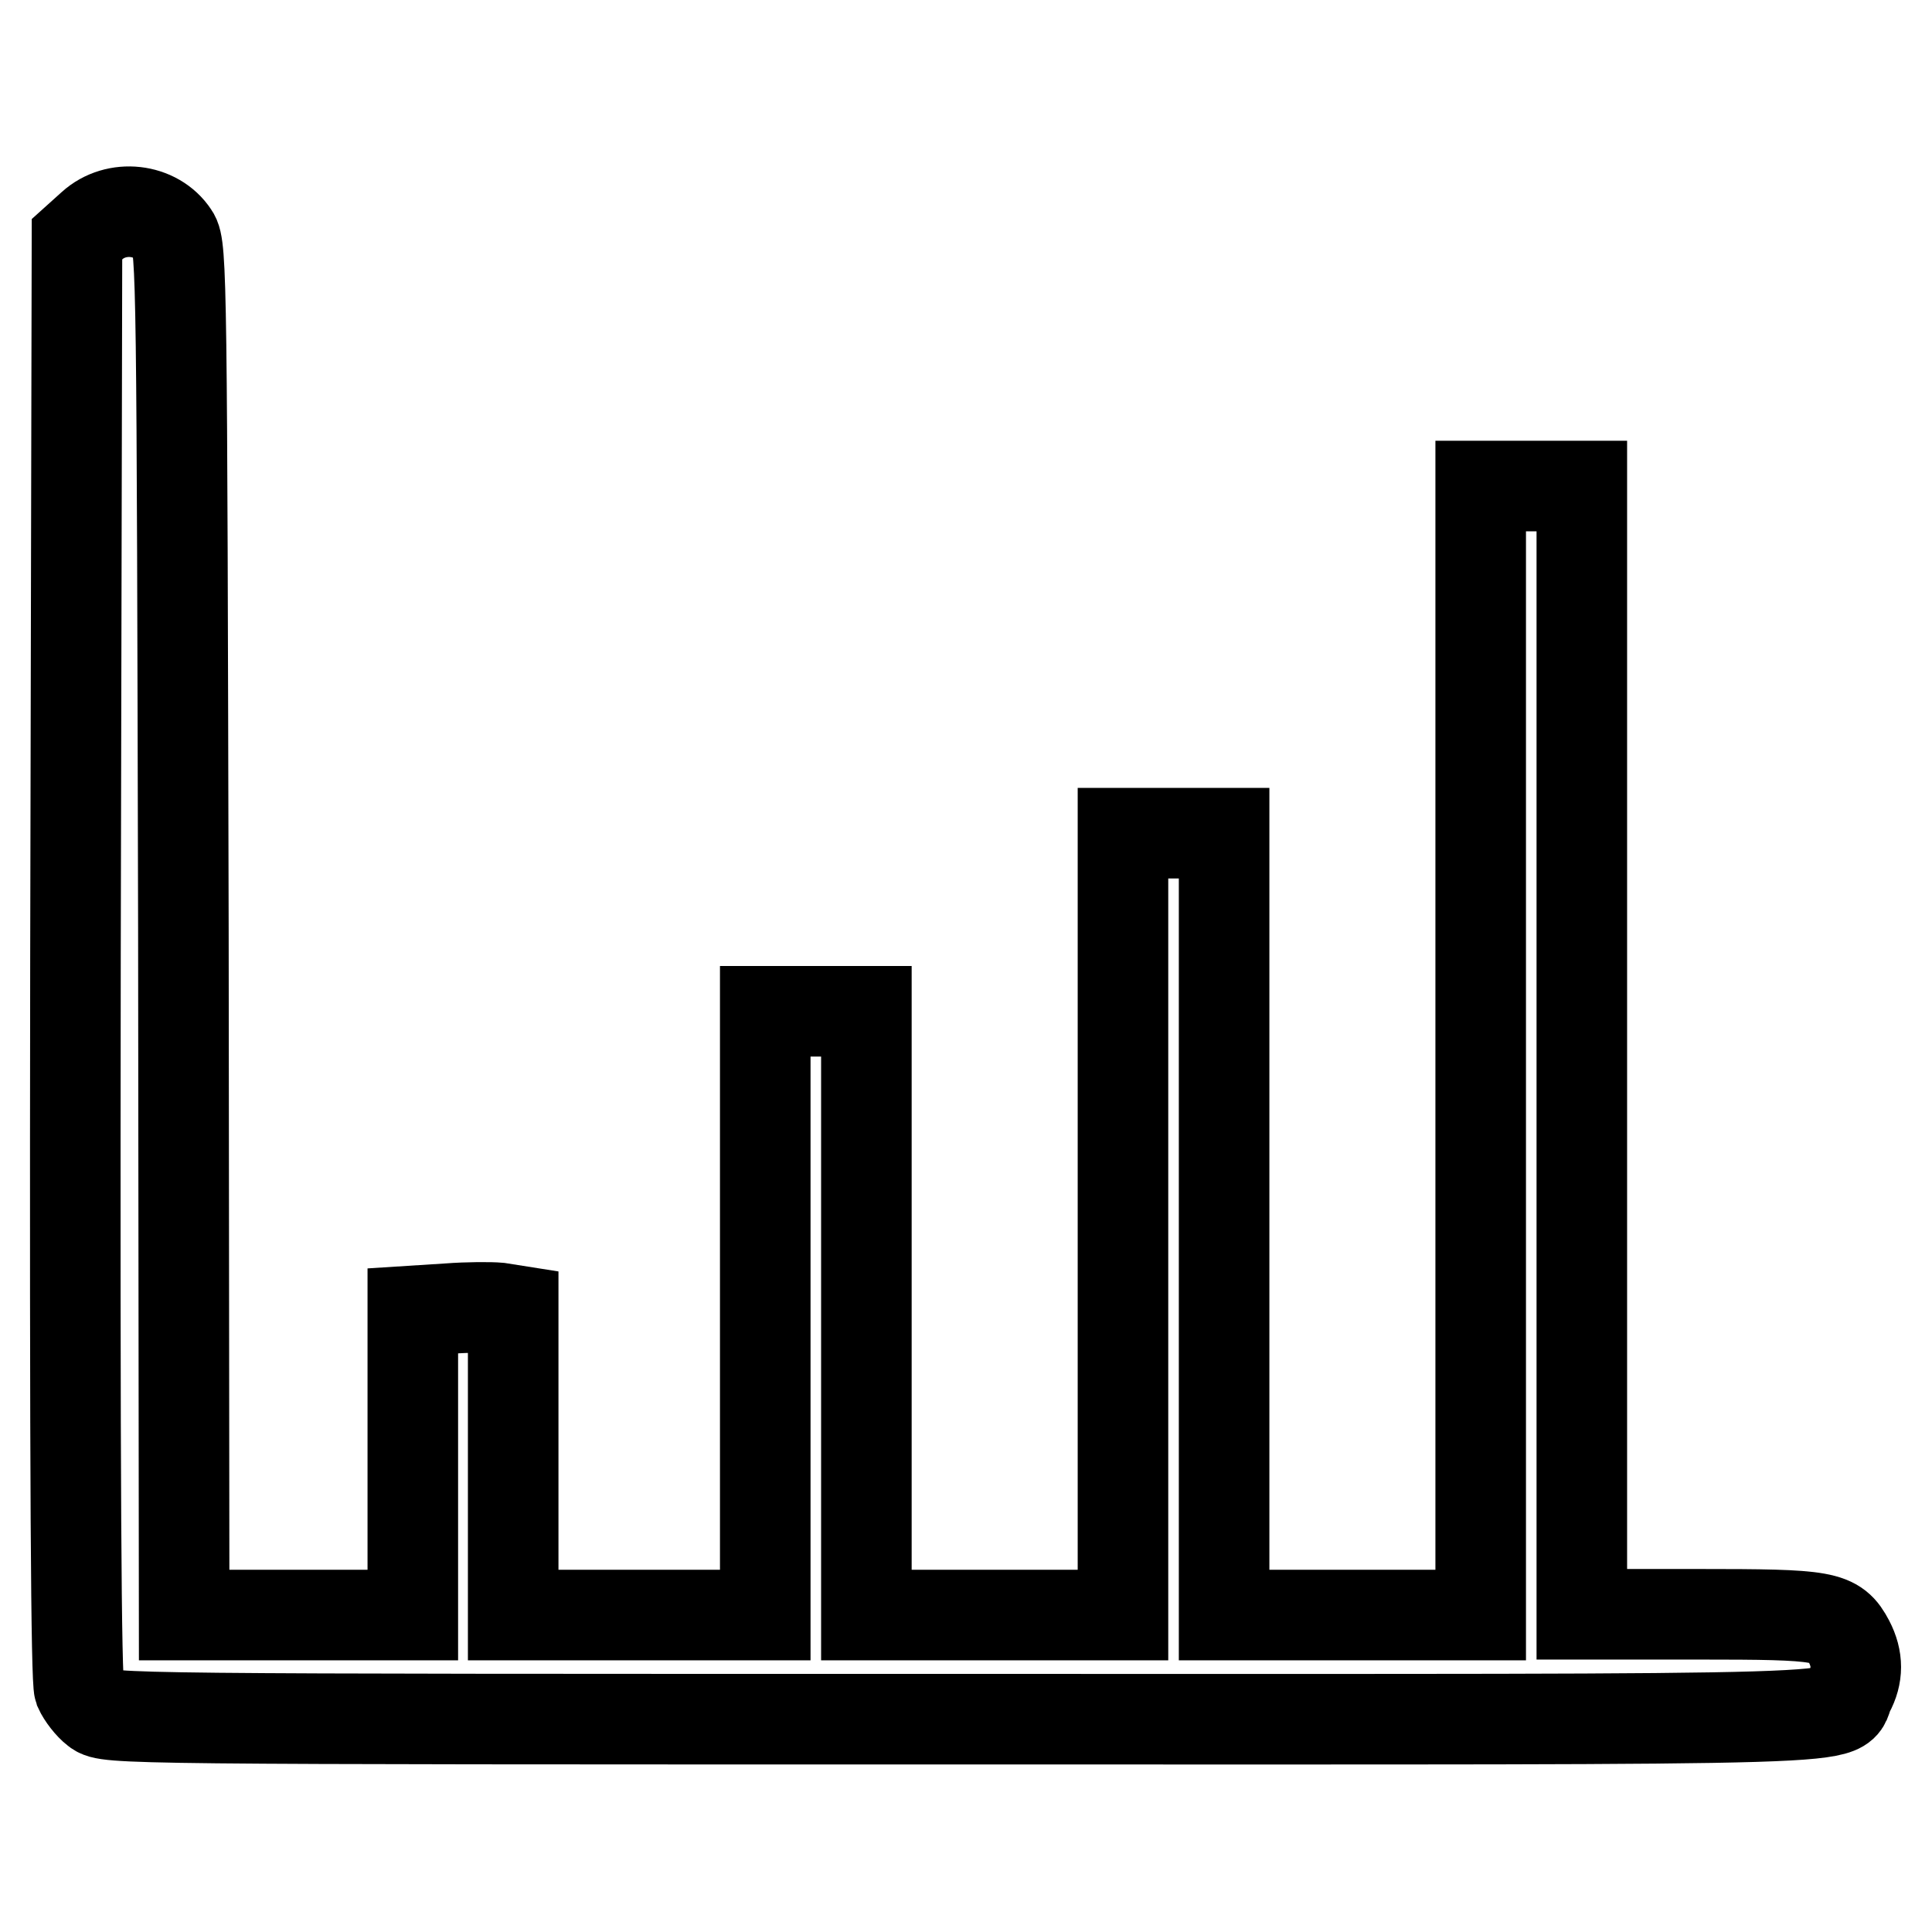 <?xml version="1.0" encoding="utf-8"?>
<!-- Svg Vector Icons : http://www.onlinewebfonts.com/icon -->
<!DOCTYPE svg PUBLIC "-//W3C//DTD SVG 1.1//EN" "http://www.w3.org/Graphics/SVG/1.1/DTD/svg11.dtd">
<svg version="1.1" xmlns="http://www.w3.org/2000/svg" xmlns:xlink="http://www.w3.org/1999/xlink" x="0px" y="0px" viewBox="0 0 256 256" enable-background="new 0 0 256 256" xml:space="preserve">
<g><g><g><path stroke-width="12" fill-opacity="0" stroke="#000000"  d="M12.2,29.9l-2,1.8L10,126.9c-0.1,70.7,0.1,95.7,0.5,96.9c0.4,0.9,1.4,2.2,2.2,2.8c1.5,1.2,3.1,1.2,115.1,1.2c125.1,0,115.2,0.3,117.2-3.6c1.2-2.2,1.2-4.4,0-6.7c-1.8-3.4-3-3.6-20-3.6h-15.4v-74.8V64.4h-6.7h-6.7v74.8V214h-17h-17v-51.8v-51.8h-6.7h-6.7v51.8V214h-17h-17v-40v-40h-6.7h-6.7v40v40H85H68v-20.2v-20.2l-1.9-0.3c-1.1-0.1-4.1-0.1-6.7,0.1l-4.7,0.3v20.2V214H39.6H24.4l-0.1-90.7c-0.2-85.4-0.2-90.7-1.3-92.2C20.7,27.6,15.4,27,12.2,29.9z"/></g></g></g>
</svg>